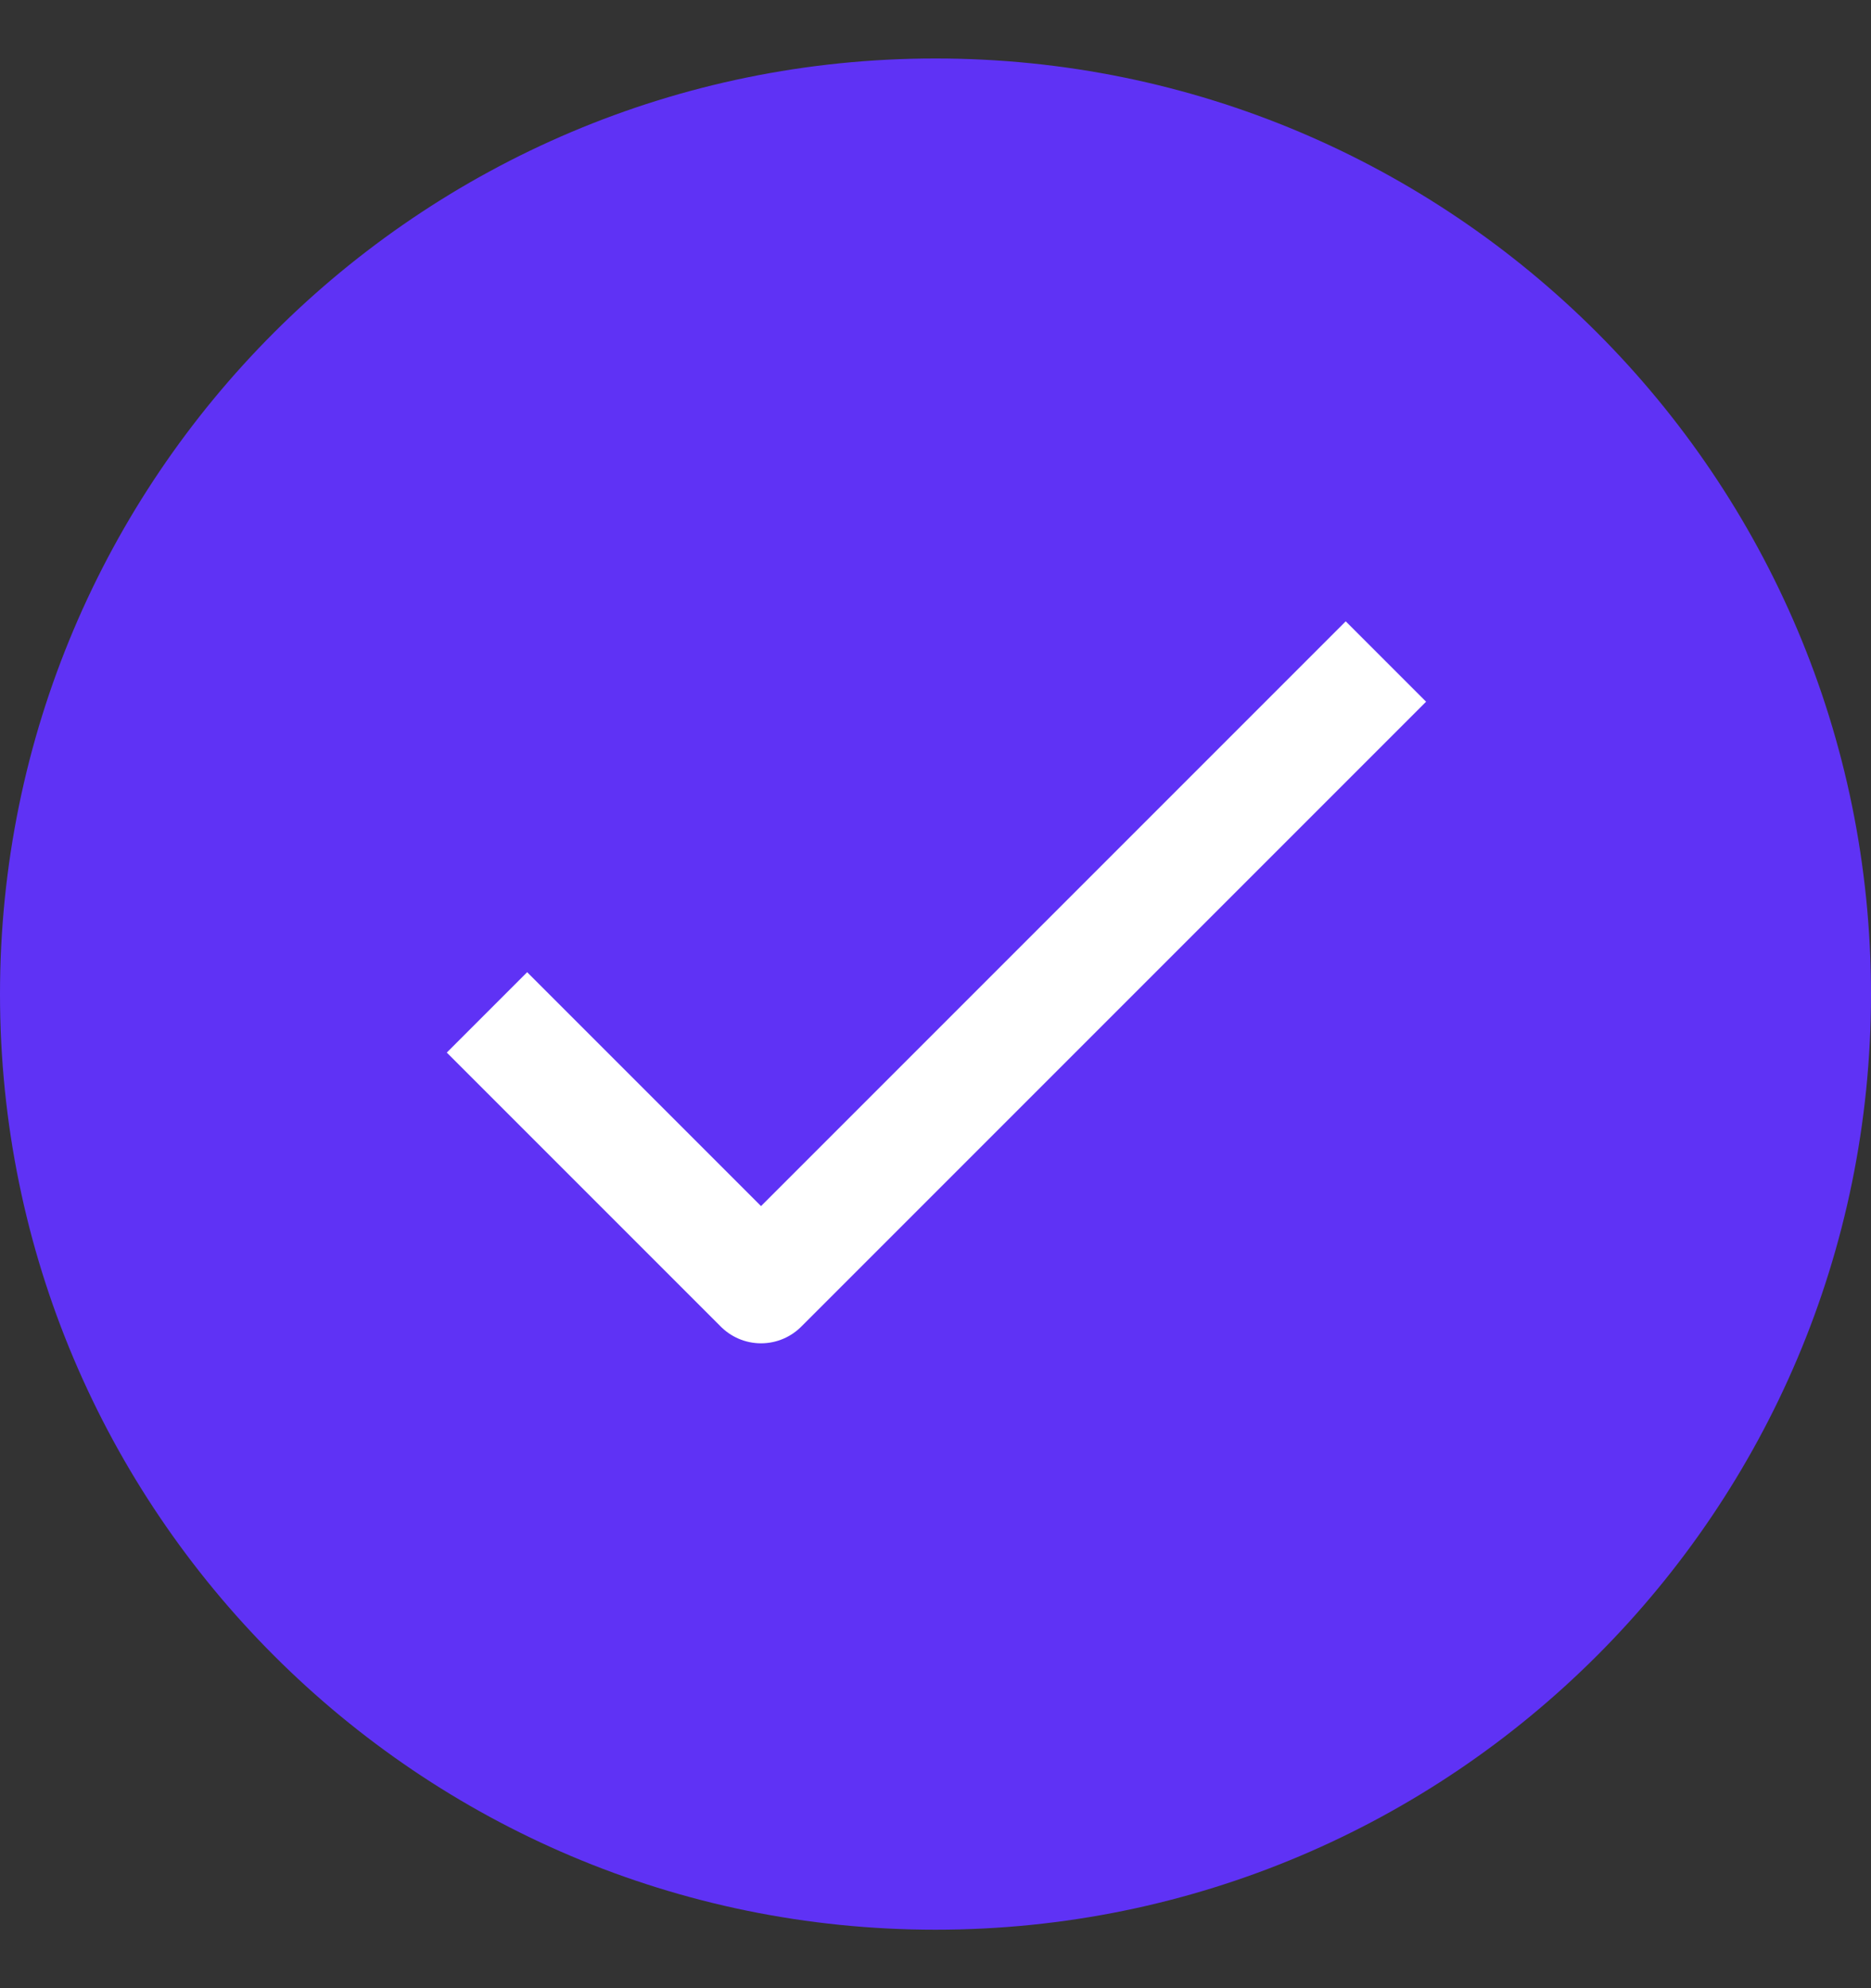 <svg width="16" height="17" viewBox="0 0 16 17" fill="none" xmlns="http://www.w3.org/2000/svg">
<rect x="0" y="0" width="16" height="17" fill="#333333" stroke="none"/>
<path d="M16 8.5C16 4.082 12.418 0.5 8 0.5C3.582 0.5 0 4.082 0 8.5C0 12.918 3.582 16.5 8 16.5C12.418 16.5 16 12.918 16 8.5Z" fill="#5F32F5"/>
<path d="M4.508 9L6.508 11L11.508 6" stroke="white" stroke-width="0.972" stroke-linecap="square" stroke-linejoin="round"/>
</svg>
